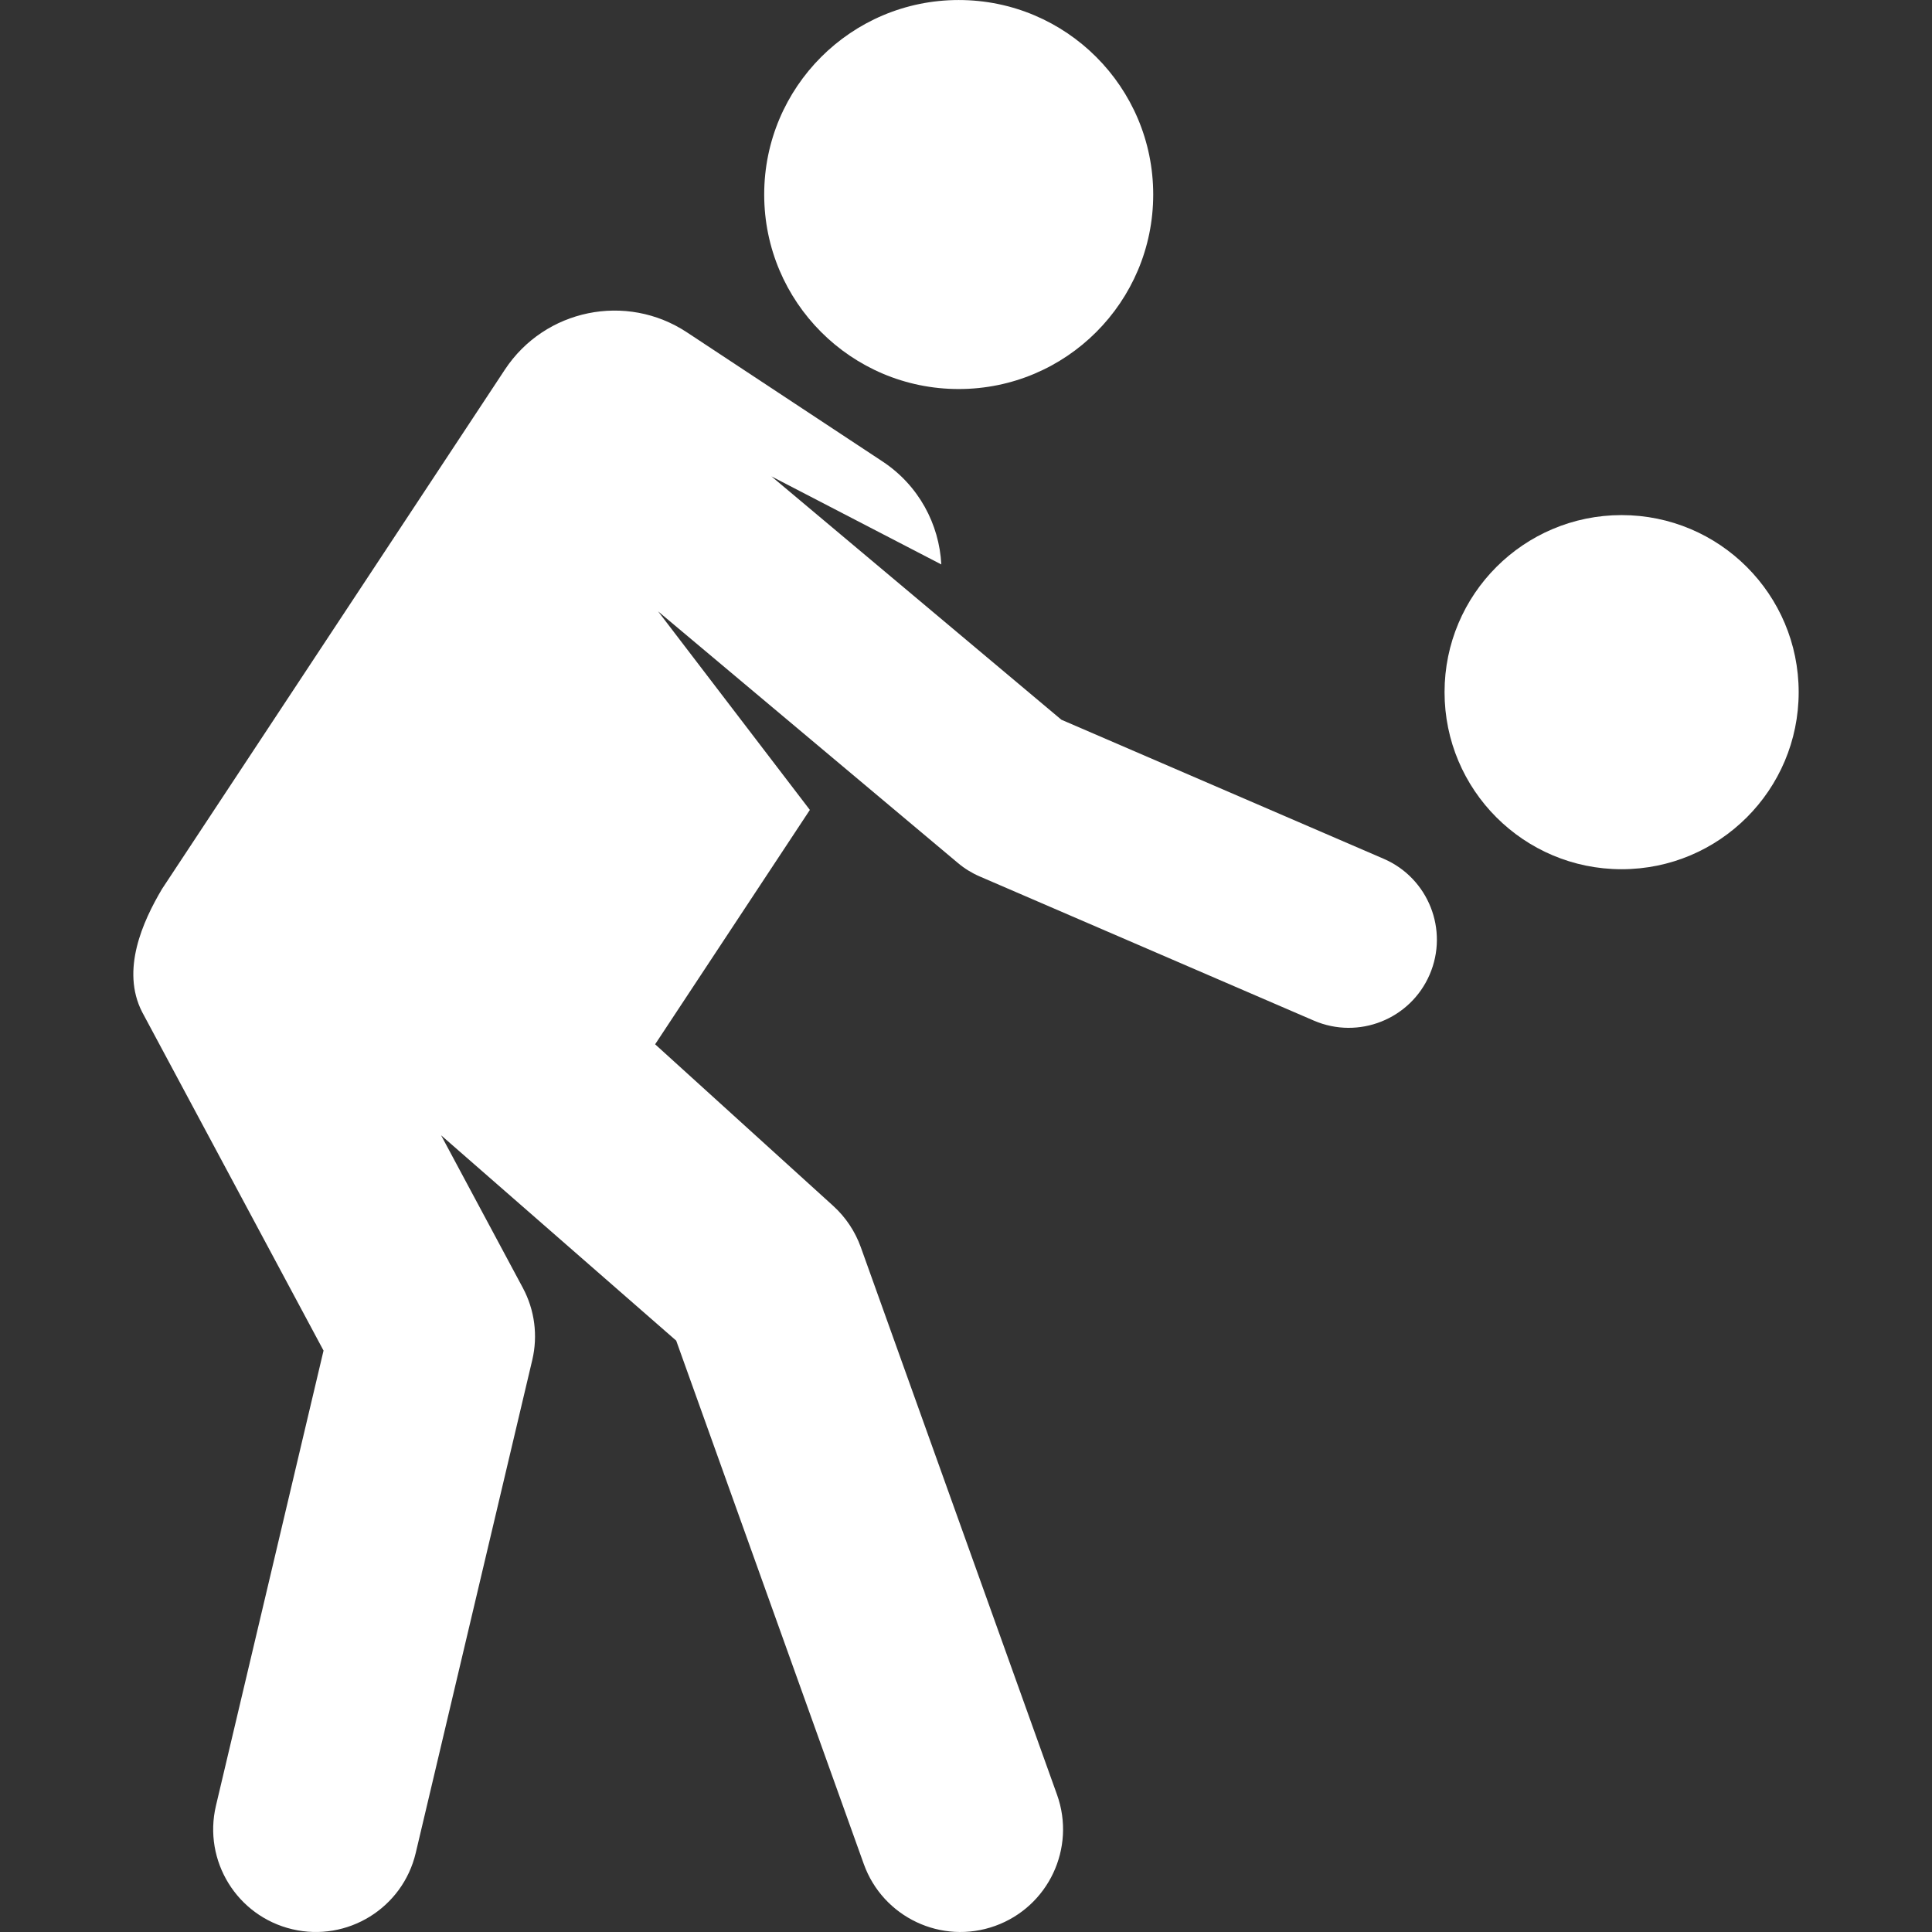 <?xml version="1.0" encoding="iso-8859-1"?>
<!-- Uploaded to: SVG Repo, www.svgrepo.com, Generator: SVG Repo Mixer Tools -->
<!DOCTYPE svg PUBLIC "-//W3C//DTD SVG 1.1//EN" "http://www.w3.org/Graphics/SVG/1.1/DTD/svg11.dtd">
<svg fill="#fff" width="16pt" height="16pt" version="1.1" id="Capa_1" xmlns="http://www.w3.org/2000/svg" xmlns:xlink="http://www.w3.org/1999/xlink" 
	 viewBox="0 0 459.361 459.361" xml:space="preserve">
<rect x="0" y="0" width="459.361" height="459.361" fill="#333333" stroke="none"/>
<g id="XMLID_461_">
	<circle id="XMLID_464_" cx="227.946" cy="46.252" r="46.247"/>
	<circle id="XMLID_857_" cx="385.562" cy="164.571" r="42.099"/>
	<path id="XMLID_858_" d="M328.985,204.187l-76.626-33.059l-68.951-57.87l40.402,20.947c-0.493-9.577-5.369-18.803-13.986-24.492
		L163.33,79.018c-14.399-9.506-33.778-5.539-43.284,8.86L38.531,211.35c-4.588,7.736-9.831,19.307-4.743,29.261l43.138,80.51
		L51.344,429.333c-3.101,13.117,5.019,26.266,18.136,29.367c13.117,3.101,26.266-5.021,29.367-18.137l27.708-117.207
		c1.37-5.796,0.574-11.892-2.239-17.142l-19.442-36.284l55.903,48.826l44.594,124.426c4.55,12.695,18.528,19.288,31.209,14.741
		c12.689-4.548,19.289-18.52,14.741-31.21L204.67,296.545c-1.351-3.77-3.609-7.149-6.575-9.841l-42.328-38.407l36.79-55.727
		l-36.089-47.215l71.301,59.843c1.559,1.309,3.301,2.383,5.169,3.19l79.444,34.275c10.625,4.585,22.955-0.313,27.54-10.938
		C344.507,221.101,339.609,208.771,328.985,204.187z"/>
</g>
</svg>